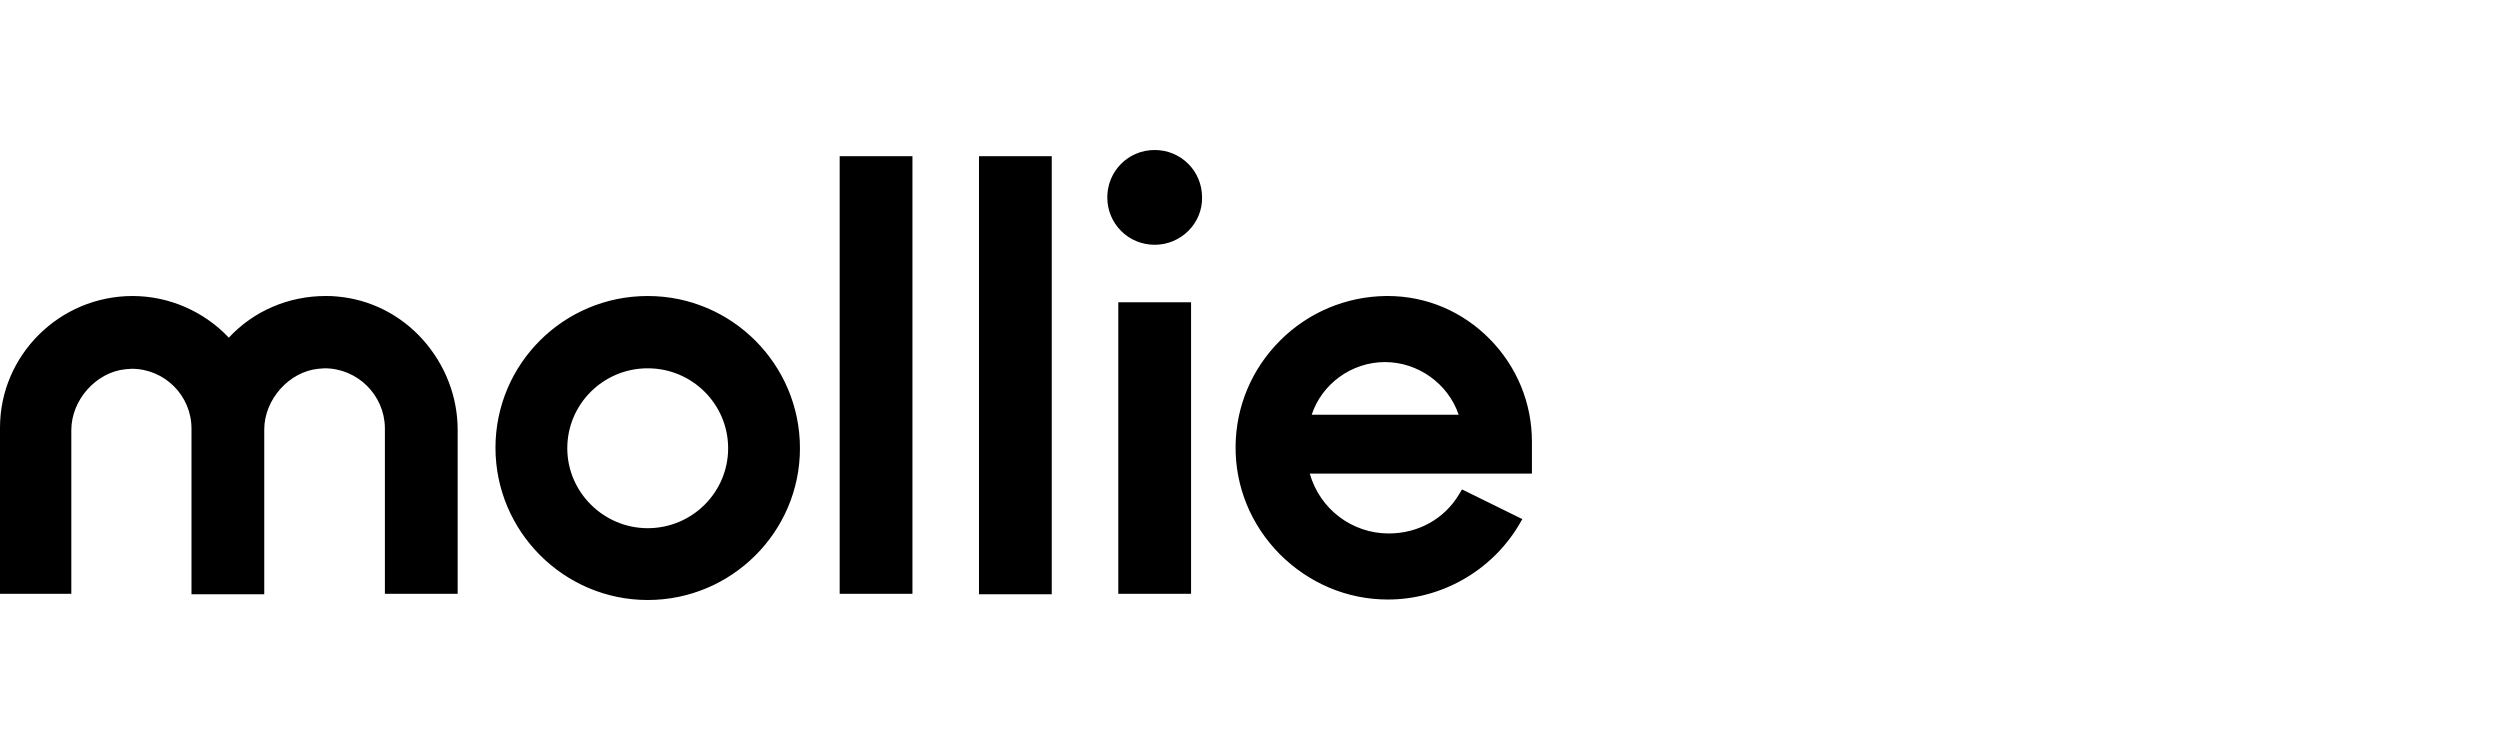 <?xml version="1.0" encoding="UTF-8"?> <svg xmlns="http://www.w3.org/2000/svg" width="200" height="60" viewBox="0 0 200 60" fill="none"><g clip-path="url(#clip0_2_1162)"><path fill-rule="evenodd" clip-rule="evenodd" d="M110.796 28.966C113.438 28.966 115.851 30.689 116.694 33.179H104.936C105.74 30.728 108.115 28.966 110.796 28.966ZM122.553 35.323C122.553 32.26 121.366 29.349 119.183 27.128C117 24.906 114.089 23.681 111.026 23.681H110.872C107.694 23.719 104.668 24.983 102.409 27.243C100.149 29.502 98.885 32.489 98.847 35.668C98.808 38.923 100.072 41.987 102.37 44.323C104.706 46.66 107.77 47.962 111.026 47.962C115.315 47.962 119.336 45.664 121.519 41.987L121.787 41.528L116.962 39.153L116.732 39.536C115.545 41.528 113.438 42.677 111.102 42.677C108.153 42.677 105.587 40.723 104.783 37.889H122.553V35.323ZM92.374 19.583C90.268 19.583 88.583 17.898 88.583 15.791C88.583 13.685 90.268 12 92.374 12C94.481 12 96.166 13.685 96.166 15.791C96.204 17.86 94.481 19.583 92.374 19.583ZM89.464 47.502H95.285V24.179H89.464V47.502ZM78.319 12.498H84.14V47.54H78.319V12.498ZM67.174 47.502H72.996V12.498H67.174V47.502ZM51.817 42.255C48.294 42.255 45.383 39.383 45.383 35.86C45.383 32.336 48.255 29.464 51.817 29.464C55.379 29.464 58.251 32.336 58.251 35.86C58.251 39.383 55.379 42.255 51.817 42.255ZM51.817 23.681C45.077 23.681 39.638 29.119 39.638 35.821C39.638 42.523 45.115 48 51.817 48C58.519 48 63.996 42.562 63.996 35.86C63.996 29.157 58.557 23.681 51.817 23.681ZM26.962 23.719C26.655 23.681 26.349 23.681 26.043 23.681C23.094 23.681 20.298 24.868 18.306 27.013C16.315 24.906 13.519 23.681 10.608 23.681C4.749 23.681 0 28.43 0 34.213V47.502H5.706V34.404C5.706 31.991 7.698 29.77 10.034 29.54C10.187 29.54 10.379 29.502 10.532 29.502C13.175 29.502 15.319 31.647 15.319 34.289V47.54H21.14V34.366C21.14 31.953 23.132 29.732 25.468 29.502C25.621 29.502 25.813 29.464 25.966 29.464C28.608 29.464 30.753 31.608 30.791 34.213V47.502H36.613V34.404C36.613 31.723 35.617 29.196 33.855 27.204C32.055 25.174 29.604 23.949 26.962 23.719Z" fill="black"></path></g><defs><clipPath id="clip0_2_1162"><rect width="122.553" height="36" fill="white" transform="translate(0 12)"></rect></clipPath></defs></svg> 